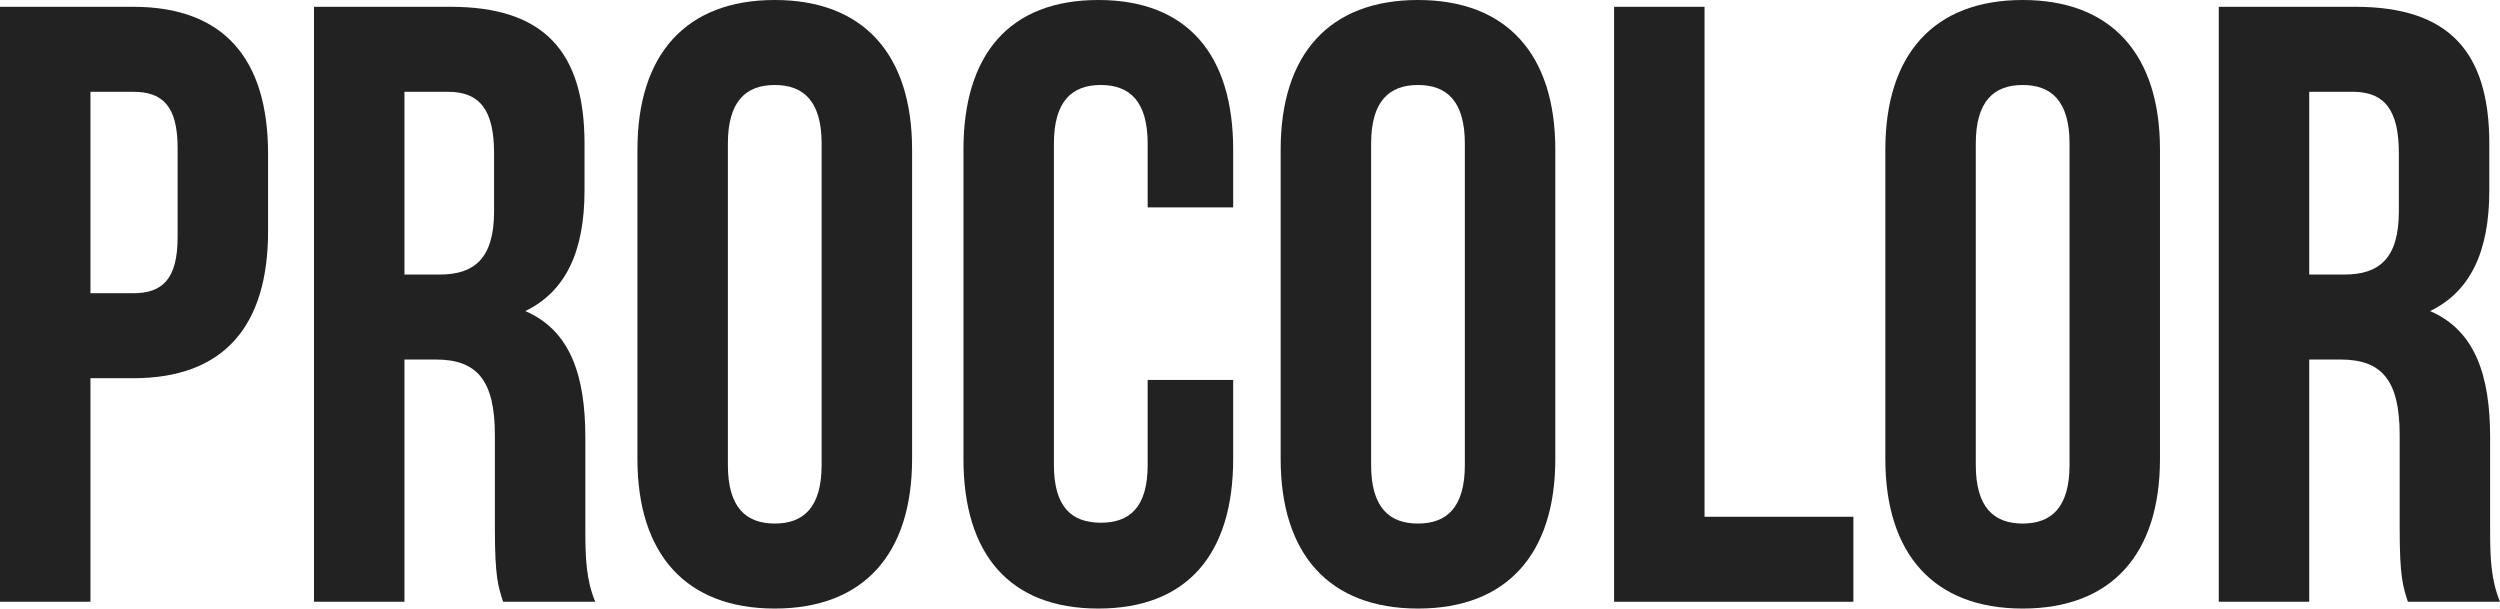 <svg width="152" height="37" viewBox="0 0 152 37" fill="none" xmlns="http://www.w3.org/2000/svg">
<path d="M8.099 0.413H0V36.587H5.5V22.996H8.099C13.599 22.996 16.299 19.844 16.299 14.056V9.353C16.299 3.566 13.599 0.413 8.099 0.413ZM8.099 5.581C9.849 5.581 10.799 6.408 10.799 8.992V14.418C10.799 17.001 9.849 17.828 8.099 17.828H5.5V5.581H8.099Z" fill="#222222"/>
<path d="M36.189 36.587C35.639 35.243 35.589 33.951 35.589 32.194V26.613C35.589 22.841 34.689 20.102 31.939 18.913C34.389 17.725 35.539 15.296 35.539 11.575V8.733C35.539 3.152 33.089 0.413 27.39 0.413H19.09V36.587H24.59V21.859H26.49C28.989 21.859 30.089 23.099 30.089 26.458V32.142C30.089 35.088 30.289 35.656 30.589 36.587H36.189ZM27.24 5.581C29.189 5.581 30.039 6.718 30.039 9.302V12.867C30.039 15.761 28.79 16.691 26.74 16.691H24.59V5.581H27.24Z" fill="#222222"/>
<path d="M44.255 8.733C44.255 6.149 45.355 5.168 47.105 5.168C48.855 5.168 49.955 6.149 49.955 8.733V28.267C49.955 30.851 48.855 31.832 47.105 31.832C45.355 31.832 44.255 30.851 44.255 28.267V8.733ZM38.756 27.905C38.756 33.693 41.706 37 47.105 37C52.505 37 55.455 33.693 55.455 27.905V9.095C55.455 3.307 52.505 0 47.105 0C41.706 0 38.756 3.307 38.756 9.095V27.905Z" fill="#222222"/>
<path d="M69.778 23.099V28.267C69.778 30.851 68.678 31.781 66.928 31.781C65.178 31.781 64.078 30.851 64.078 28.267V8.733C64.078 6.149 65.178 5.168 66.928 5.168C68.678 5.168 69.778 6.149 69.778 8.733V12.609H74.977V9.095C74.977 3.307 72.177 0 66.778 0C61.378 0 58.578 3.307 58.578 9.095V27.905C58.578 33.693 61.378 37 66.778 37C72.177 37 74.977 33.693 74.977 27.905V23.099H69.778Z" fill="#222222"/>
<path d="M83.364 8.733C83.364 6.149 84.464 5.168 86.213 5.168C87.963 5.168 89.063 6.149 89.063 8.733V28.267C89.063 30.851 87.963 31.832 86.213 31.832C84.464 31.832 83.364 30.851 83.364 28.267V8.733ZM77.864 27.905C77.864 33.693 80.814 37 86.213 37C91.613 37 94.563 33.693 94.563 27.905V9.095C94.563 3.307 91.613 0 86.213 0C80.814 0 77.864 3.307 77.864 9.095V27.905Z" fill="#222222"/>
<path d="M98.137 36.587H112.686V31.419H103.636V0.413H98.137V36.587Z" fill="#222222"/>
<path d="M120.128 8.733C120.128 6.149 121.228 5.168 122.978 5.168C124.728 5.168 125.828 6.149 125.828 8.733V28.267C125.828 30.851 124.728 31.832 122.978 31.832C121.228 31.832 120.128 30.851 120.128 28.267V8.733ZM114.629 27.905C114.629 33.693 117.579 37 122.978 37C128.378 37 131.327 33.693 131.327 27.905V9.095C131.327 3.307 128.378 0 122.978 0C117.579 0 114.629 3.307 114.629 9.095V27.905Z" fill="#222222"/>
<path d="M152 36.587C151.45 35.243 151.4 33.951 151.4 32.194V26.613C151.4 22.841 150.5 20.102 147.75 18.913C150.2 17.725 151.35 15.296 151.35 11.575V8.733C151.35 3.152 148.9 0.413 143.201 0.413H134.901V36.587H140.401V21.859H142.301C144.801 21.859 145.9 23.099 145.9 26.458V32.142C145.9 35.088 146.1 35.656 146.4 36.587H152ZM143.051 5.581C145.001 5.581 145.85 6.718 145.85 9.302V12.867C145.85 15.761 144.601 16.691 142.551 16.691H140.401V5.581H143.051Z" fill="#222222"/>
</svg>
